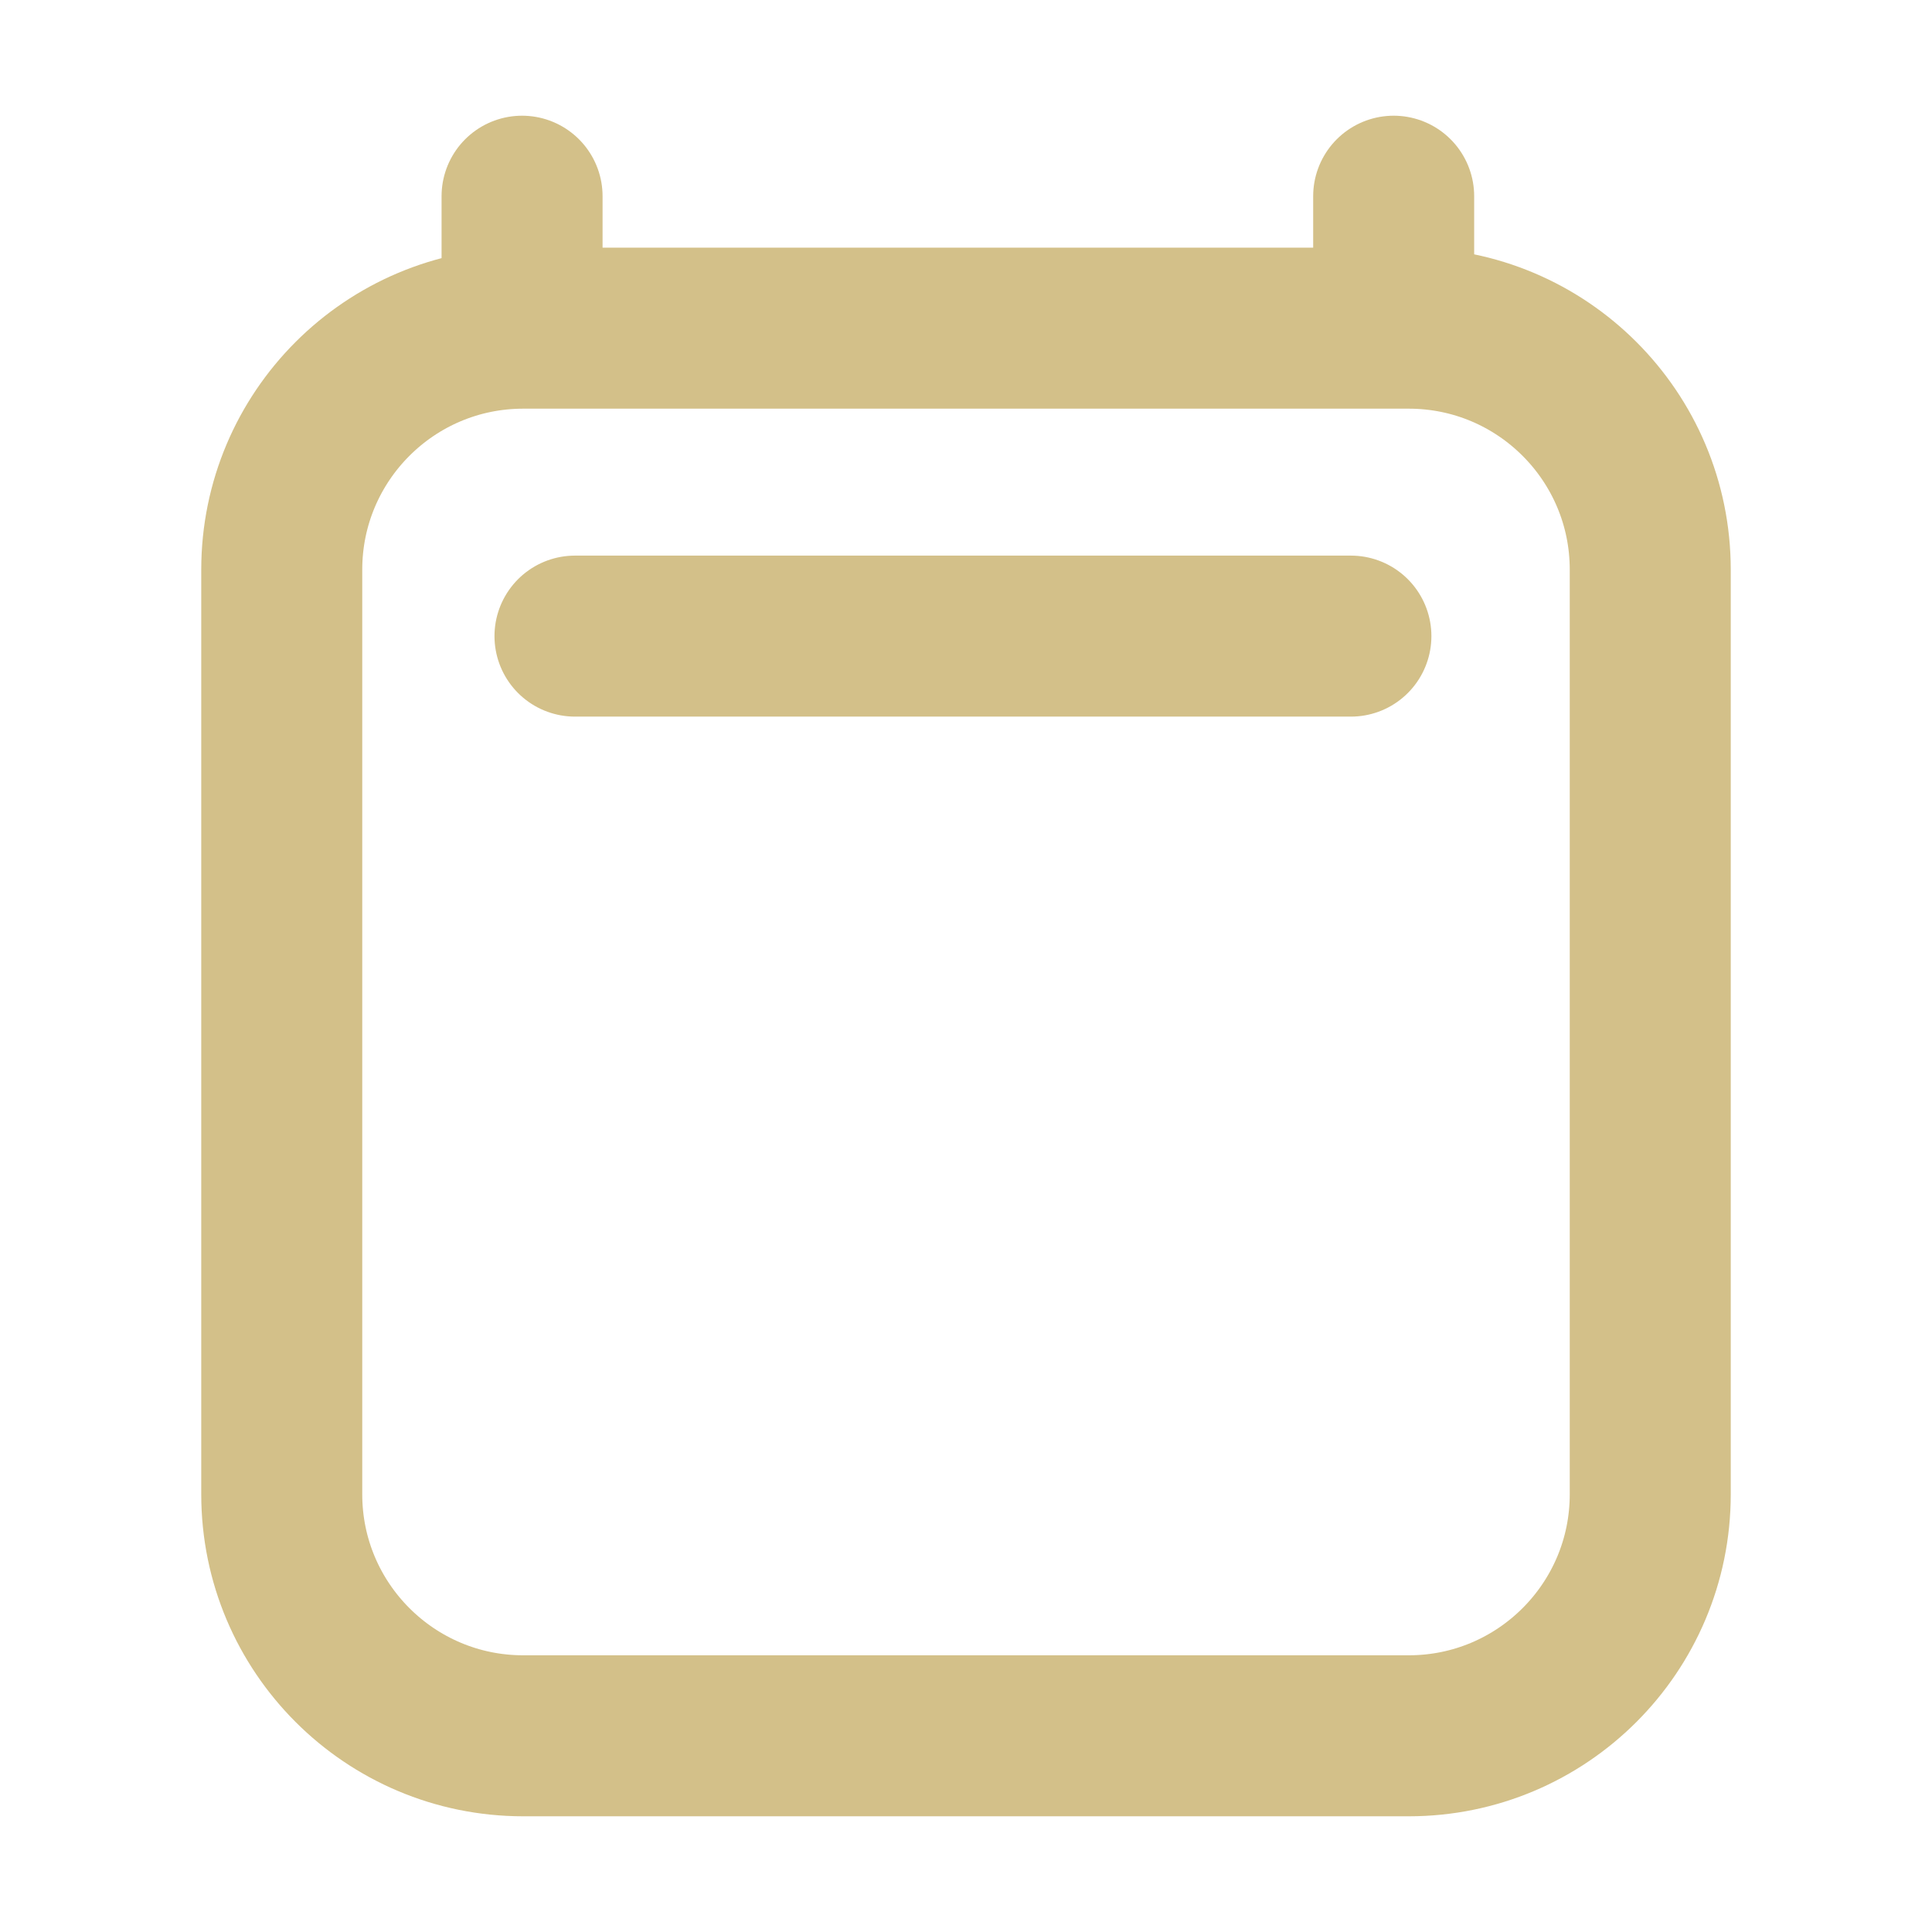 <svg width="36" height="36" viewBox="0 0 36 36" fill="none" xmlns="http://www.w3.org/2000/svg">
<path d="M10.714 11.853H25.172M9.728 3.656V6.115M25.969 3.656V6.115M30.75 10.615L30.75 27.844C30.75 30.329 28.735 32.344 26.25 32.344H9.75C7.265 32.344 5.25 30.329 5.25 27.844V10.615C5.25 8.13 7.265 6.115 9.75 6.115H26.25C28.735 6.115 30.75 8.13 30.75 10.615Z" stroke="#D3C089" stroke-width="3" stroke-linecap="round" stroke-linejoin="round"/>
</svg>
